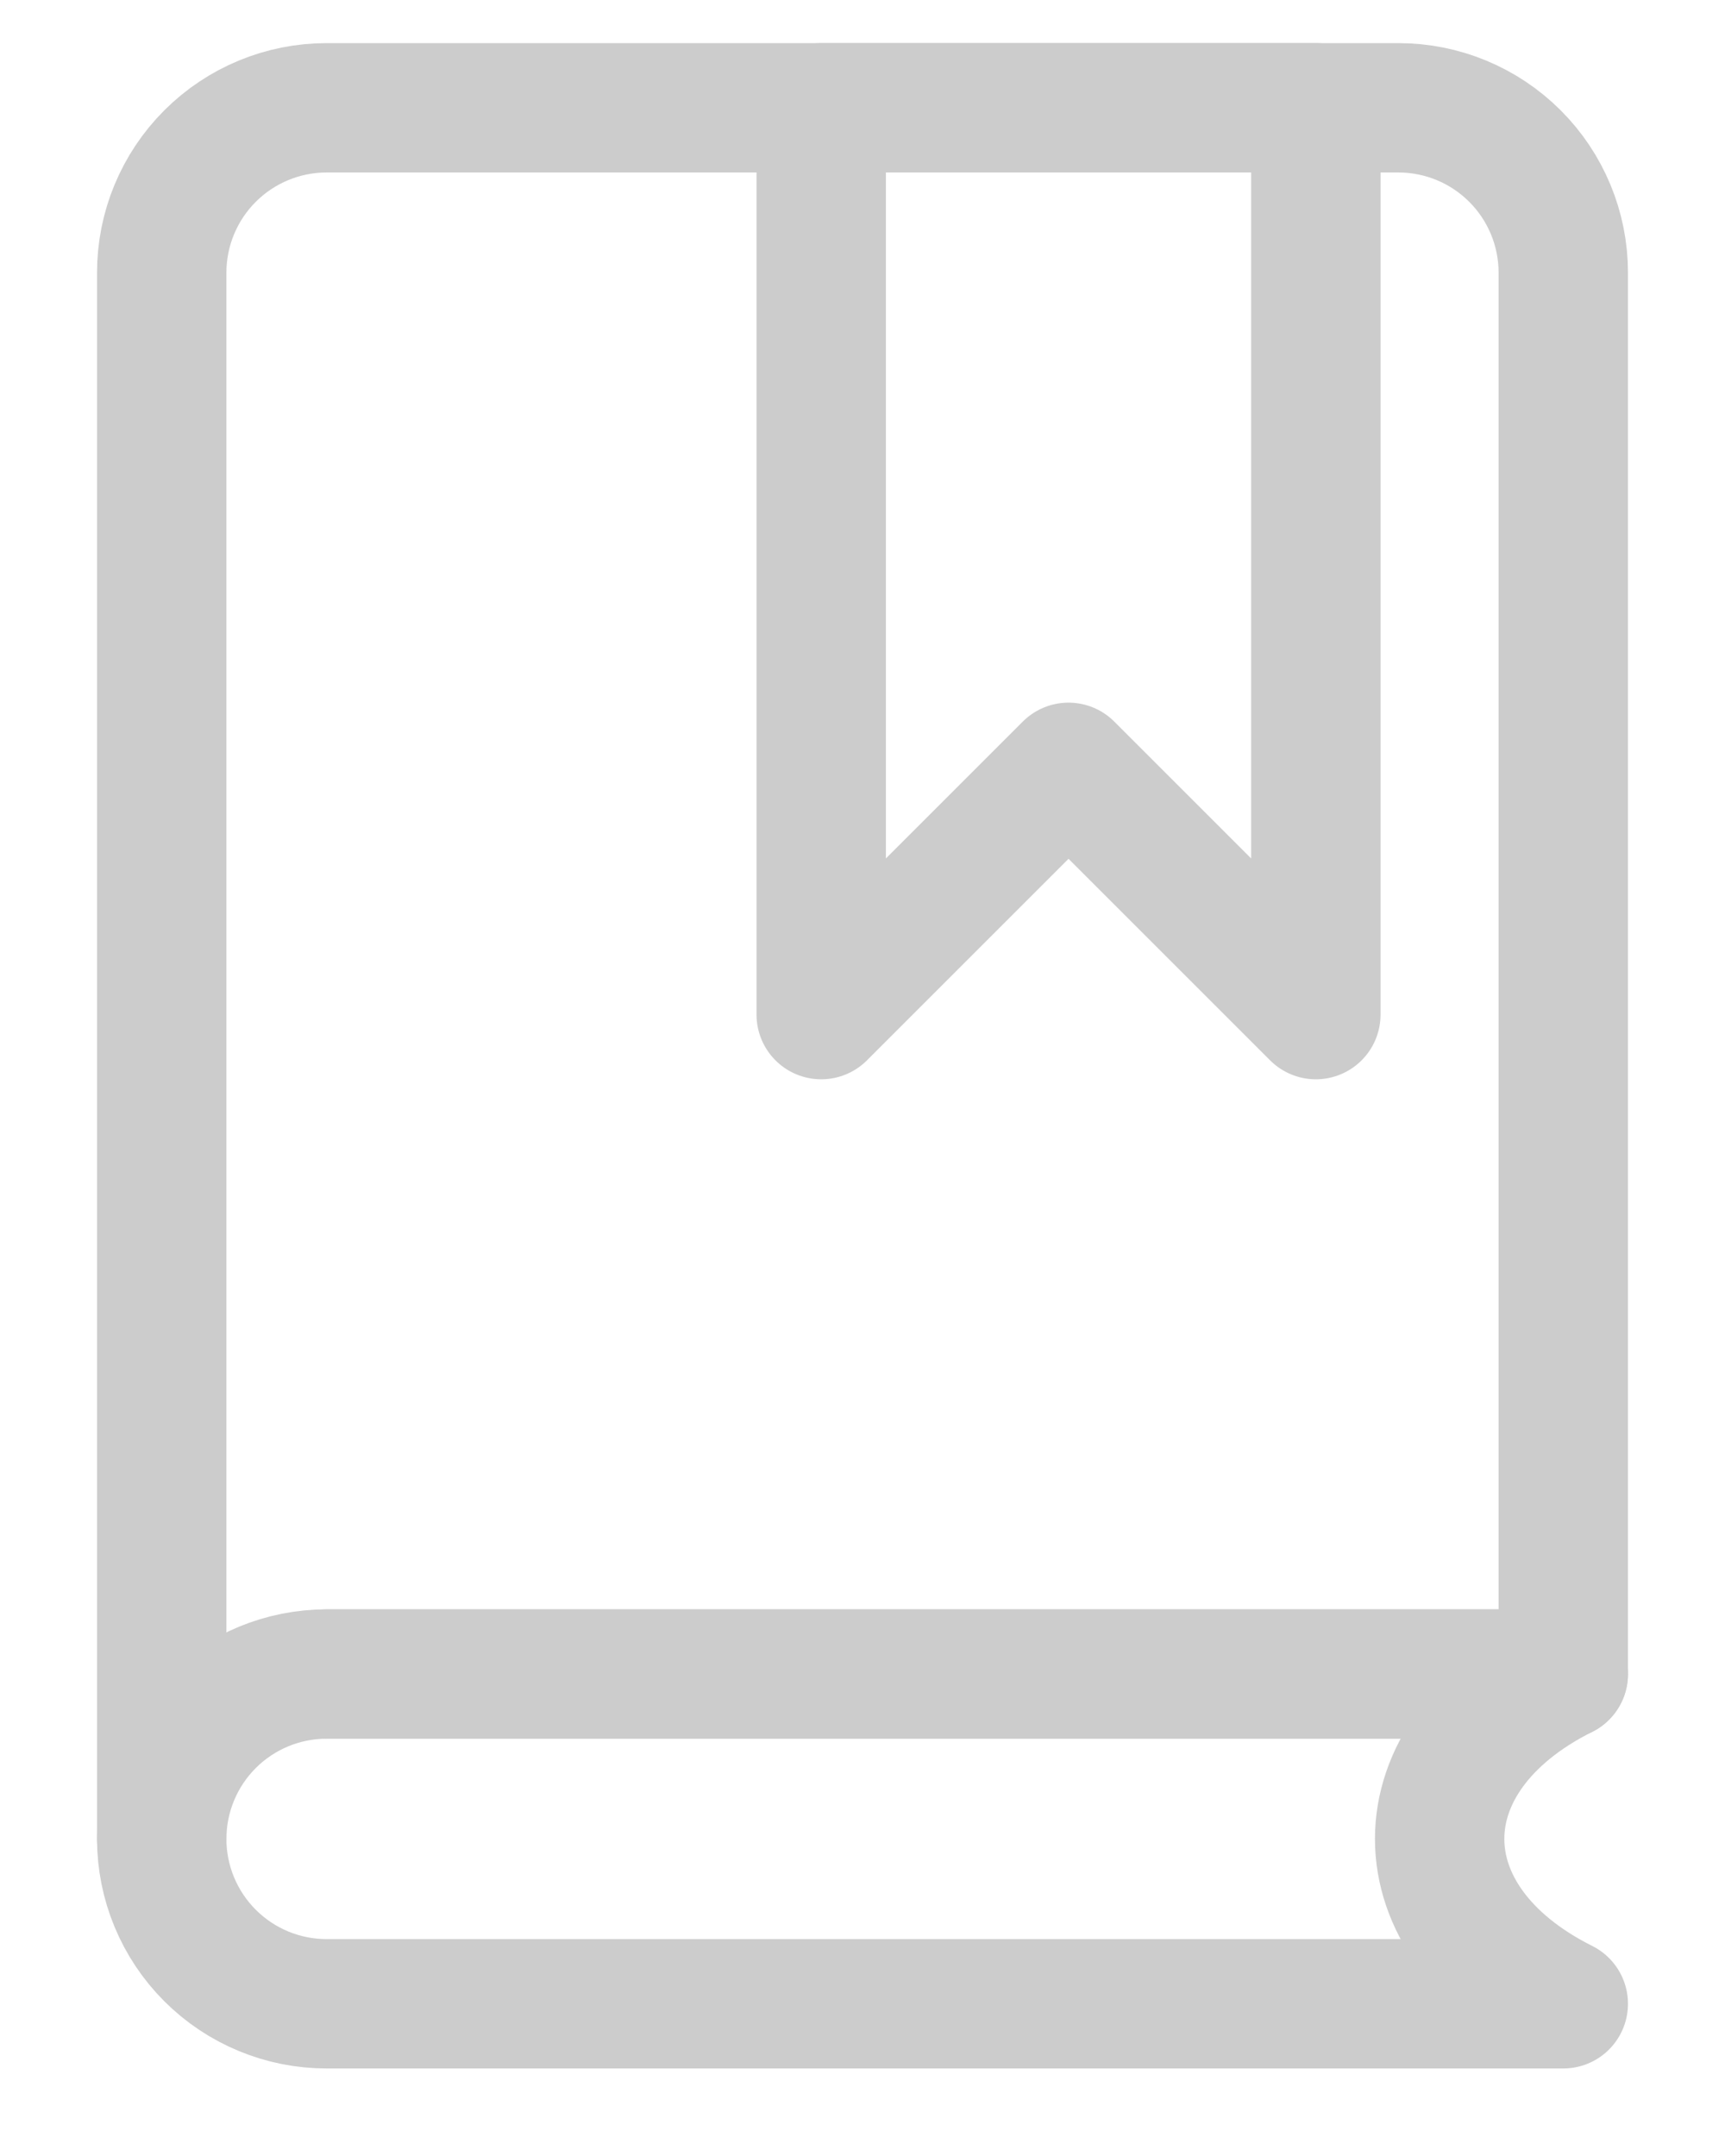 <?xml version="1.0" encoding="UTF-8"?> <svg xmlns="http://www.w3.org/2000/svg" width="16" height="20" viewBox="0 0 16 20" fill="none"><path d="M1.5 17.059V2.529C1.5 2.124 1.661 1.735 1.948 1.448C2.235 1.161 2.624 1 3.029 1H12.971C13.376 1 13.765 1.161 14.052 1.448C14.339 1.735 14.5 2.124 14.5 2.529V15.529H3.029" stroke="#CCCCCC" stroke-width="1.2" stroke-linecap="round" stroke-linejoin="round"></path><path d="M3.029 15.529H14.5C12.971 16.294 12.971 17.823 14.5 18.588H3.029C2.624 18.588 2.235 18.427 1.948 18.14C1.661 17.853 1.5 17.464 1.5 17.059C1.5 16.653 1.661 16.264 1.948 15.977C2.235 15.69 2.624 15.529 3.029 15.529Z" stroke="#CCCCCC" stroke-width="1.2" stroke-linecap="round" stroke-linejoin="round"></path><path d="M12.205 9.412L9.911 7.118L7.617 9.412V1H12.205V9.412Z" stroke="#CCCCCC" stroke-width="1.2" stroke-linecap="round" stroke-linejoin="round"></path></svg> 